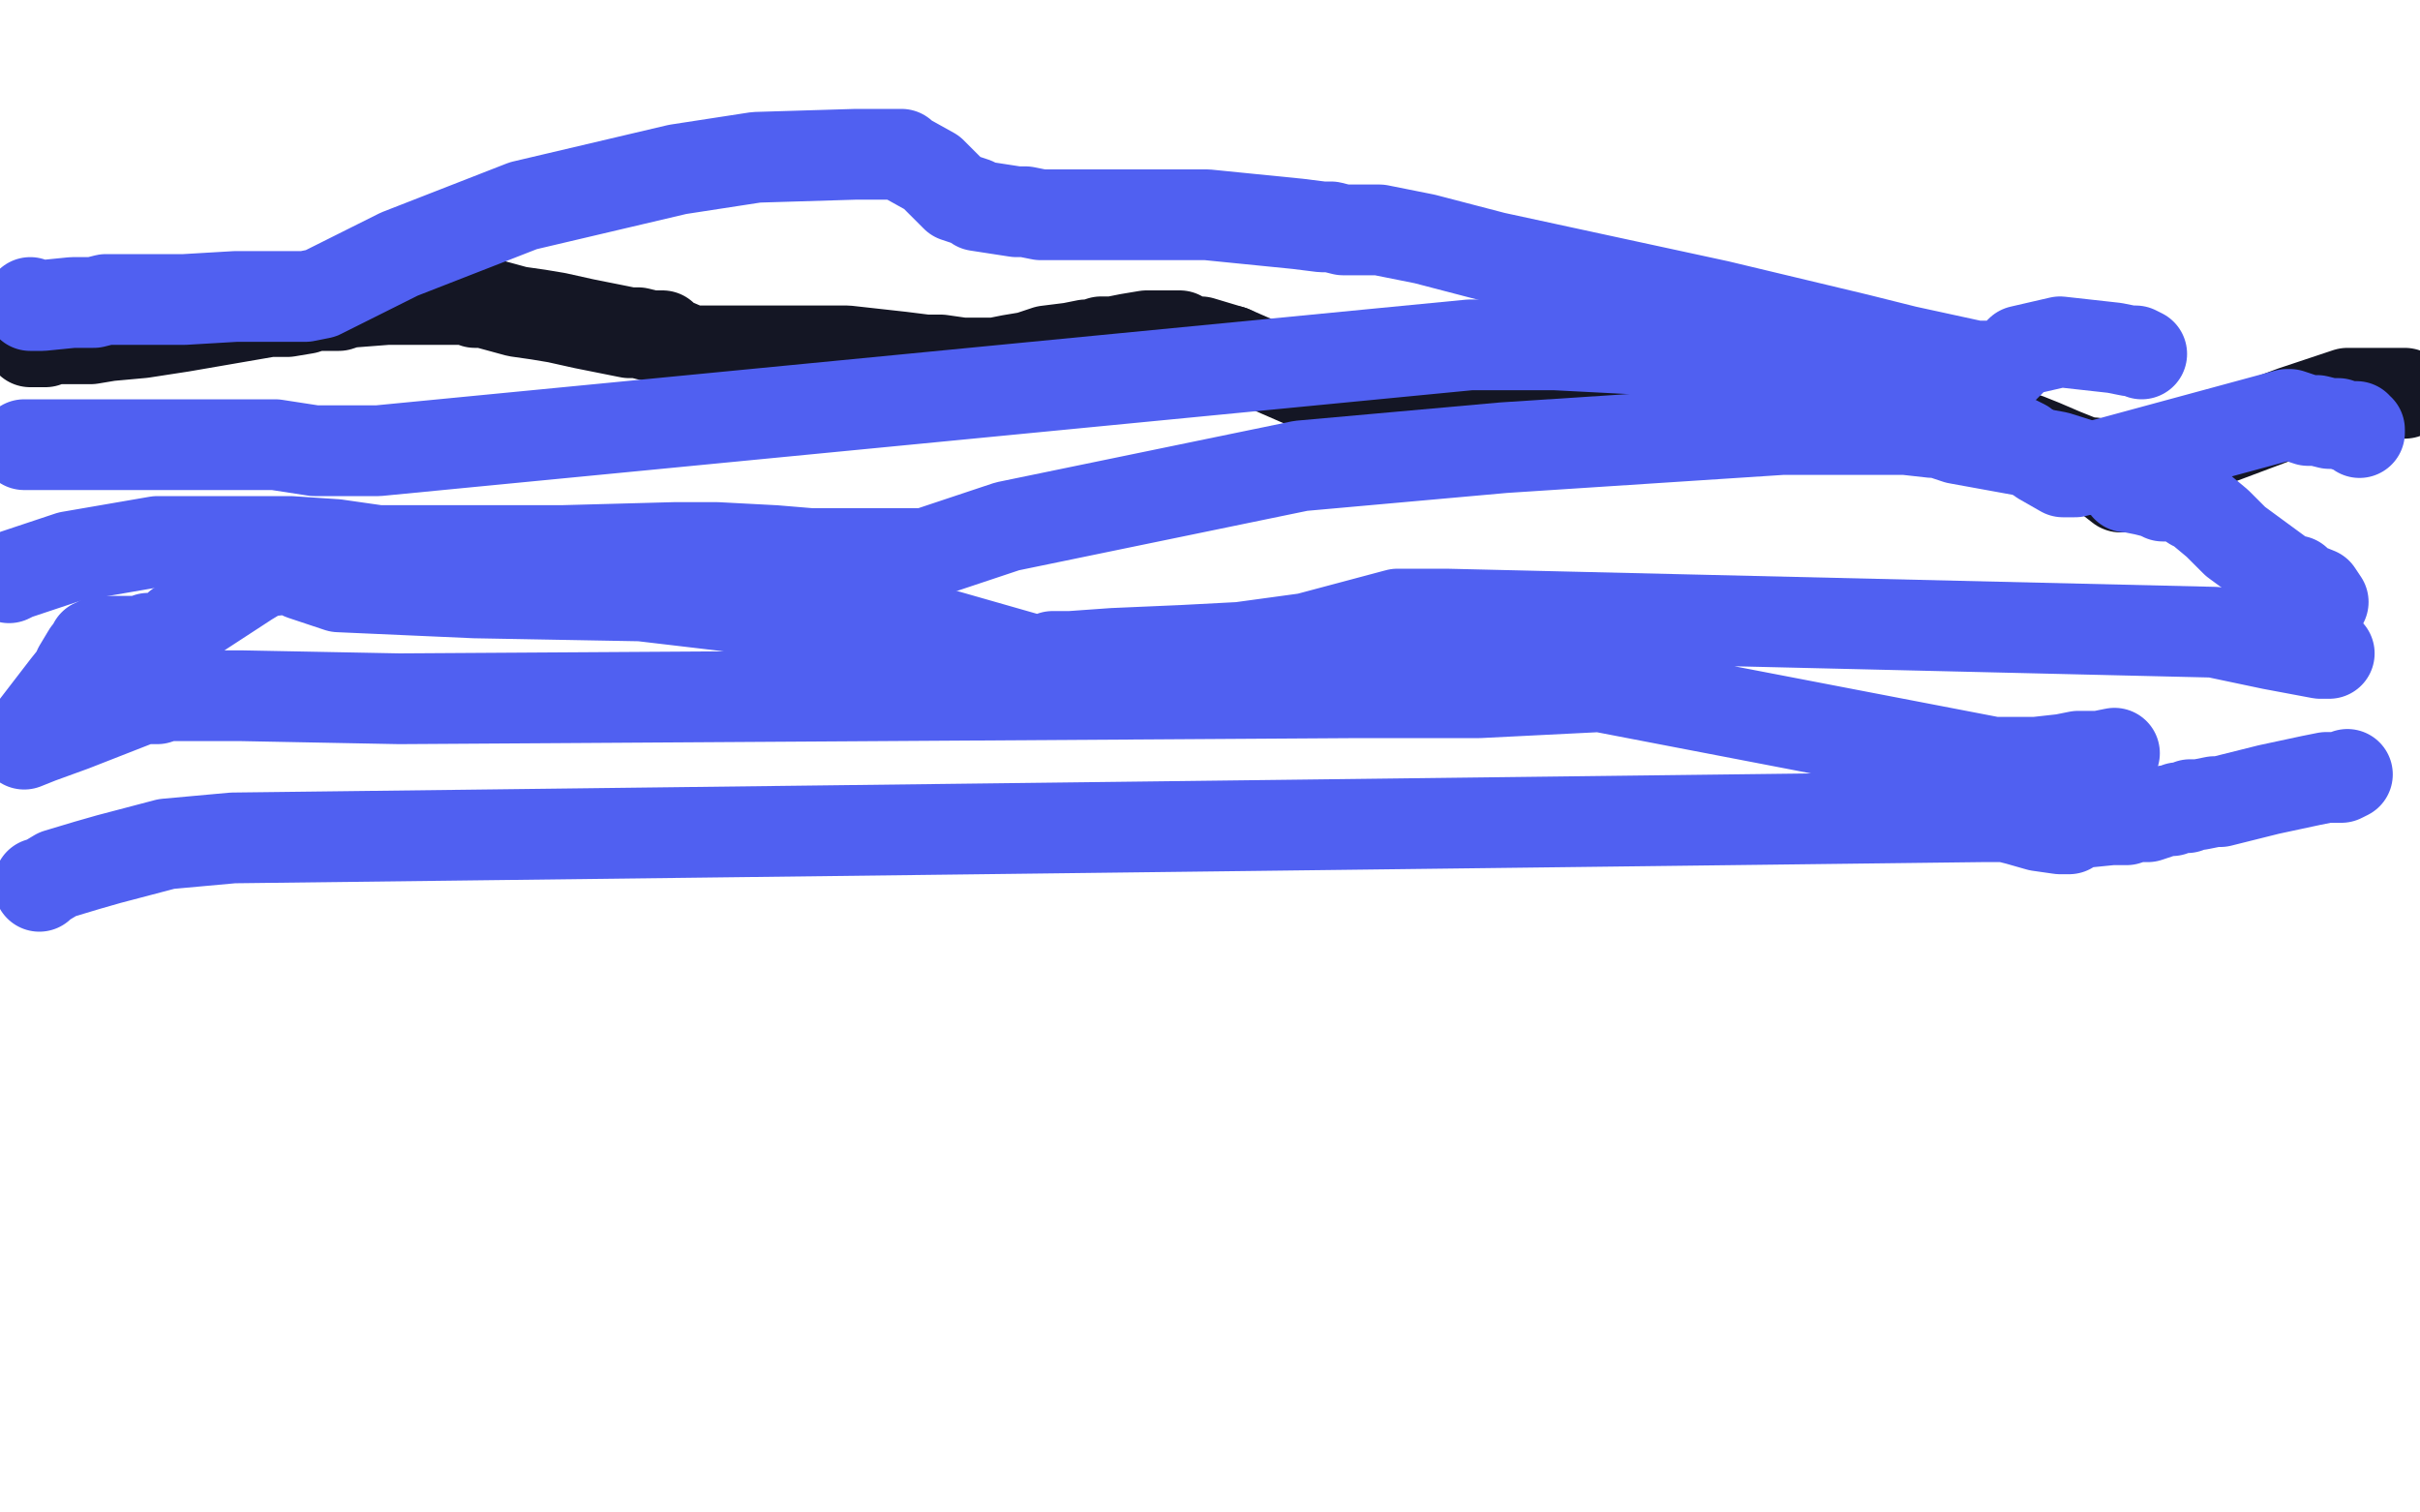 <?xml version="1.0" standalone="no"?>
<!DOCTYPE svg PUBLIC "-//W3C//DTD SVG 1.1//EN"
"http://www.w3.org/Graphics/SVG/1.1/DTD/svg11.dtd">

<svg width="800" height="500" version="1.1" xmlns="http://www.w3.org/2000/svg" xmlns:xlink="http://www.w3.org/1999/xlink" style="stroke-antialiasing: false"><desc>This SVG has been created on https://colorillo.com/</desc><rect x='0' y='0' width='800' height='500' style='fill: rgb(255,255,255); stroke-width:0' /><polyline points="10,113 12,113 12,113 15,113 15,113 17,112 17,112 22,112 22,112 30,112 30,112 36,111 36,111 47,110 47,110 60,108 60,108 89,103 92,103 94,103 95,103 101,102 104,101 105,101 106,101 107,101 112,101 115,100 128,99 142,99 148,99 152,99 155,99 156,99 157,100 160,100 171,103 178,104 184,105 193,107 203,109 208,110 211,110 215,111 217,111 218,111 219,111 219,112 226,115 228,116 229,116 230,116 236,116 239,116 241,116 243,116 256,116 260,116 262,116 263,116 264,116 265,116 266,116 267,116 272,116 273,116 275,116 280,116 289,117 298,118 306,119 311,119 318,120 321,120 326,120 329,120 334,119 340,118 346,116 354,115 359,114 361,114 364,113 368,113 373,112 379,111 384,111 385,111 389,111 390,111 391,112 392,112 393,113 395,113 397,113 407,116" style="fill: none; stroke: #141624; stroke-width: 30; stroke-linejoin: round; stroke-linecap: round; stroke-antialiasing: false; stroke-antialias: 0; opacity: 1.0"/>
<polyline points="562,111 571,112 579,114 584,116 597,120" style="fill: none; stroke: #141624; stroke-width: 30; stroke-linejoin: round; stroke-linecap: round; stroke-antialiasing: false; stroke-antialias: 0; opacity: 1.0"/>
<polyline points="446,133 459,141 462,141 480,132 499,125 562,111" style="fill: none; stroke: #141624; stroke-width: 30; stroke-linejoin: round; stroke-linecap: round; stroke-antialiasing: false; stroke-antialias: 0; opacity: 1.0"/>
<polyline points="407,116 446,133" style="fill: none; stroke: #141624; stroke-width: 30; stroke-linejoin: round; stroke-linecap: round; stroke-antialiasing: false; stroke-antialias: 0; opacity: 1.0"/>
<polyline points="597,120 603,122 613,127 620,132 623,134 625,136 626,136 627,137 629,137 635,138 654,141 670,145 675,147 682,150 687,152 690,153 691,153 692,153 692,154 701,161 705,161 709,158 713,153 715,151 722,150 734,145 758,136 773,131 776,130 779,130 780,130 781,130 782,130 785,130 791,130 792,130 793,130 795,130" style="fill: none; stroke: #141624; stroke-width: 30; stroke-linejoin: round; stroke-linecap: round; stroke-antialiasing: false; stroke-antialias: 0; opacity: 1.0"/>
<polyline points="10,100 10,101 10,101 11,101 11,101 14,101 14,101 24,100 24,100 31,100 31,100 35,99 37,99 40,99 43,99 45,99 47,99 49,99 51,99 53,99 55,99 61,99 78,98 83,98 86,98 89,98 94,98 95,98 101,98 106,97 132,84 173,68 224,56 250,52 283,51 292,51 294,51 295,51 296,51 298,51 299,52 308,57 312,61 315,64 316,65 319,66 322,67 323,68 336,70 339,70 344,71 348,71 351,71 364,71 399,71 429,74 437,75 440,75 444,76 447,76 449,76 450,76 452,76 456,76 471,79 494,85 568,101 614,112 630,116 653,121 658,121 661,122 662,122 668,116 681,113 699,115 704,116 706,116 708,117" style="fill: none; stroke: #5060f1; stroke-width: 30; stroke-linejoin: round; stroke-linecap: round; stroke-antialiasing: false; stroke-antialias: 0; opacity: 1.0"/>
<polyline points="8,147 10,147 10,147 12,147 12,147 15,147 15,147 29,147 29,147 42,147 42,147 70,147 70,147 91,147 91,147 104,149 115,149 123,149 125,149 486,114 503,114 505,114 514,114 572,117 612,125 621,128 622,128 623,129 624,136 624,137 625,137 626,137 629,137 632,139 638,139 646,142 651,143 660,144 665,145 667,146 669,147 675,152 682,156 683,156 684,156 686,156 756,137 757,137 763,139 766,139 770,140 773,140 776,141 778,141 779,141 779,142 780,142 780,143" style="fill: none; stroke: #5060f1; stroke-width: 30; stroke-linejoin: round; stroke-linecap: round; stroke-antialiasing: false; stroke-antialias: 0; opacity: 1.0"/>
<polyline points="3,191 5,190 5,190 23,184 23,184 52,179 52,179 76,179 76,179 96,179 96,179 111,180 125,182 129,182 132,182 139,182 158,182 186,182 223,181 237,181 256,182 268,183 300,183 304,183 305,183 306,183 309,182 333,174 430,154 497,148 589,142 621,142 630,142 639,143 640,143 641,143 647,145 680,151 699,157 700,157 702,158 702,159 703,160 703,161 704,161 709,162 713,163 715,164 719,164 722,165 725,167 726,167 727,168 733,173 739,179 754,190 762,197 764,199 765,199 767,199 768,199 766,196 761,194 759,192" style="fill: none; stroke: #5060f1; stroke-width: 30; stroke-linejoin: round; stroke-linecap: round; stroke-antialiasing: false; stroke-antialias: 0; opacity: 1.0"/>
<polyline points="770,216 769,216 769,216 768,216 768,216 767,216 767,216 751,213 751,213 732,209 732,209 478,203 466,203 462,203 432,211 410,214 391,215 368,216 354,217 351,217 348,217 346,218 341,218 313,210 246,201 212,197 157,196 112,194 103,191 100,190 96,188 87,189 82,192 59,207 58,208 57,209 55,210 52,211 49,211 47,212 43,212 36,212 35,212 33,212 32,213 31,213 30,215 29,216 26,221 26,222 22,227 12,240 10,244 8,246 13,244 24,240 47,231 52,231 55,230 56,230 58,230 59,230 66,230 71,230 76,230 80,230 132,231 449,229 464,229 475,229 489,229 529,227 659,252 662,252 664,252 665,252 668,252 672,252 673,252 682,251 687,250 689,250 691,250 694,250 699,249" style="fill: none; stroke: #5060f1; stroke-width: 30; stroke-linejoin: round; stroke-linecap: round; stroke-antialiasing: false; stroke-antialias: 0; opacity: 1.0"/>
<polyline points="13,293 13,292 13,292 14,292 14,292 19,289 19,289 29,286 29,286 36,284 36,284 55,279 55,279 77,277 77,277 655,270 656,270 659,270 660,270 661,270 663,270 667,271 674,273 681,274 682,274 683,274 684,274 687,272 688,272 698,271 703,271 706,270 710,270 713,269 716,268 717,268 718,268 720,267 721,267 722,267 723,267 724,266 725,266 726,266 727,266 732,265 734,265 750,261 764,258 769,257 774,257 776,256" style="fill: none; stroke: #5060f1; stroke-width: 30; stroke-linejoin: round; stroke-linecap: round; stroke-antialiasing: false; stroke-antialias: 0; opacity: 1.0"/>
</svg>

